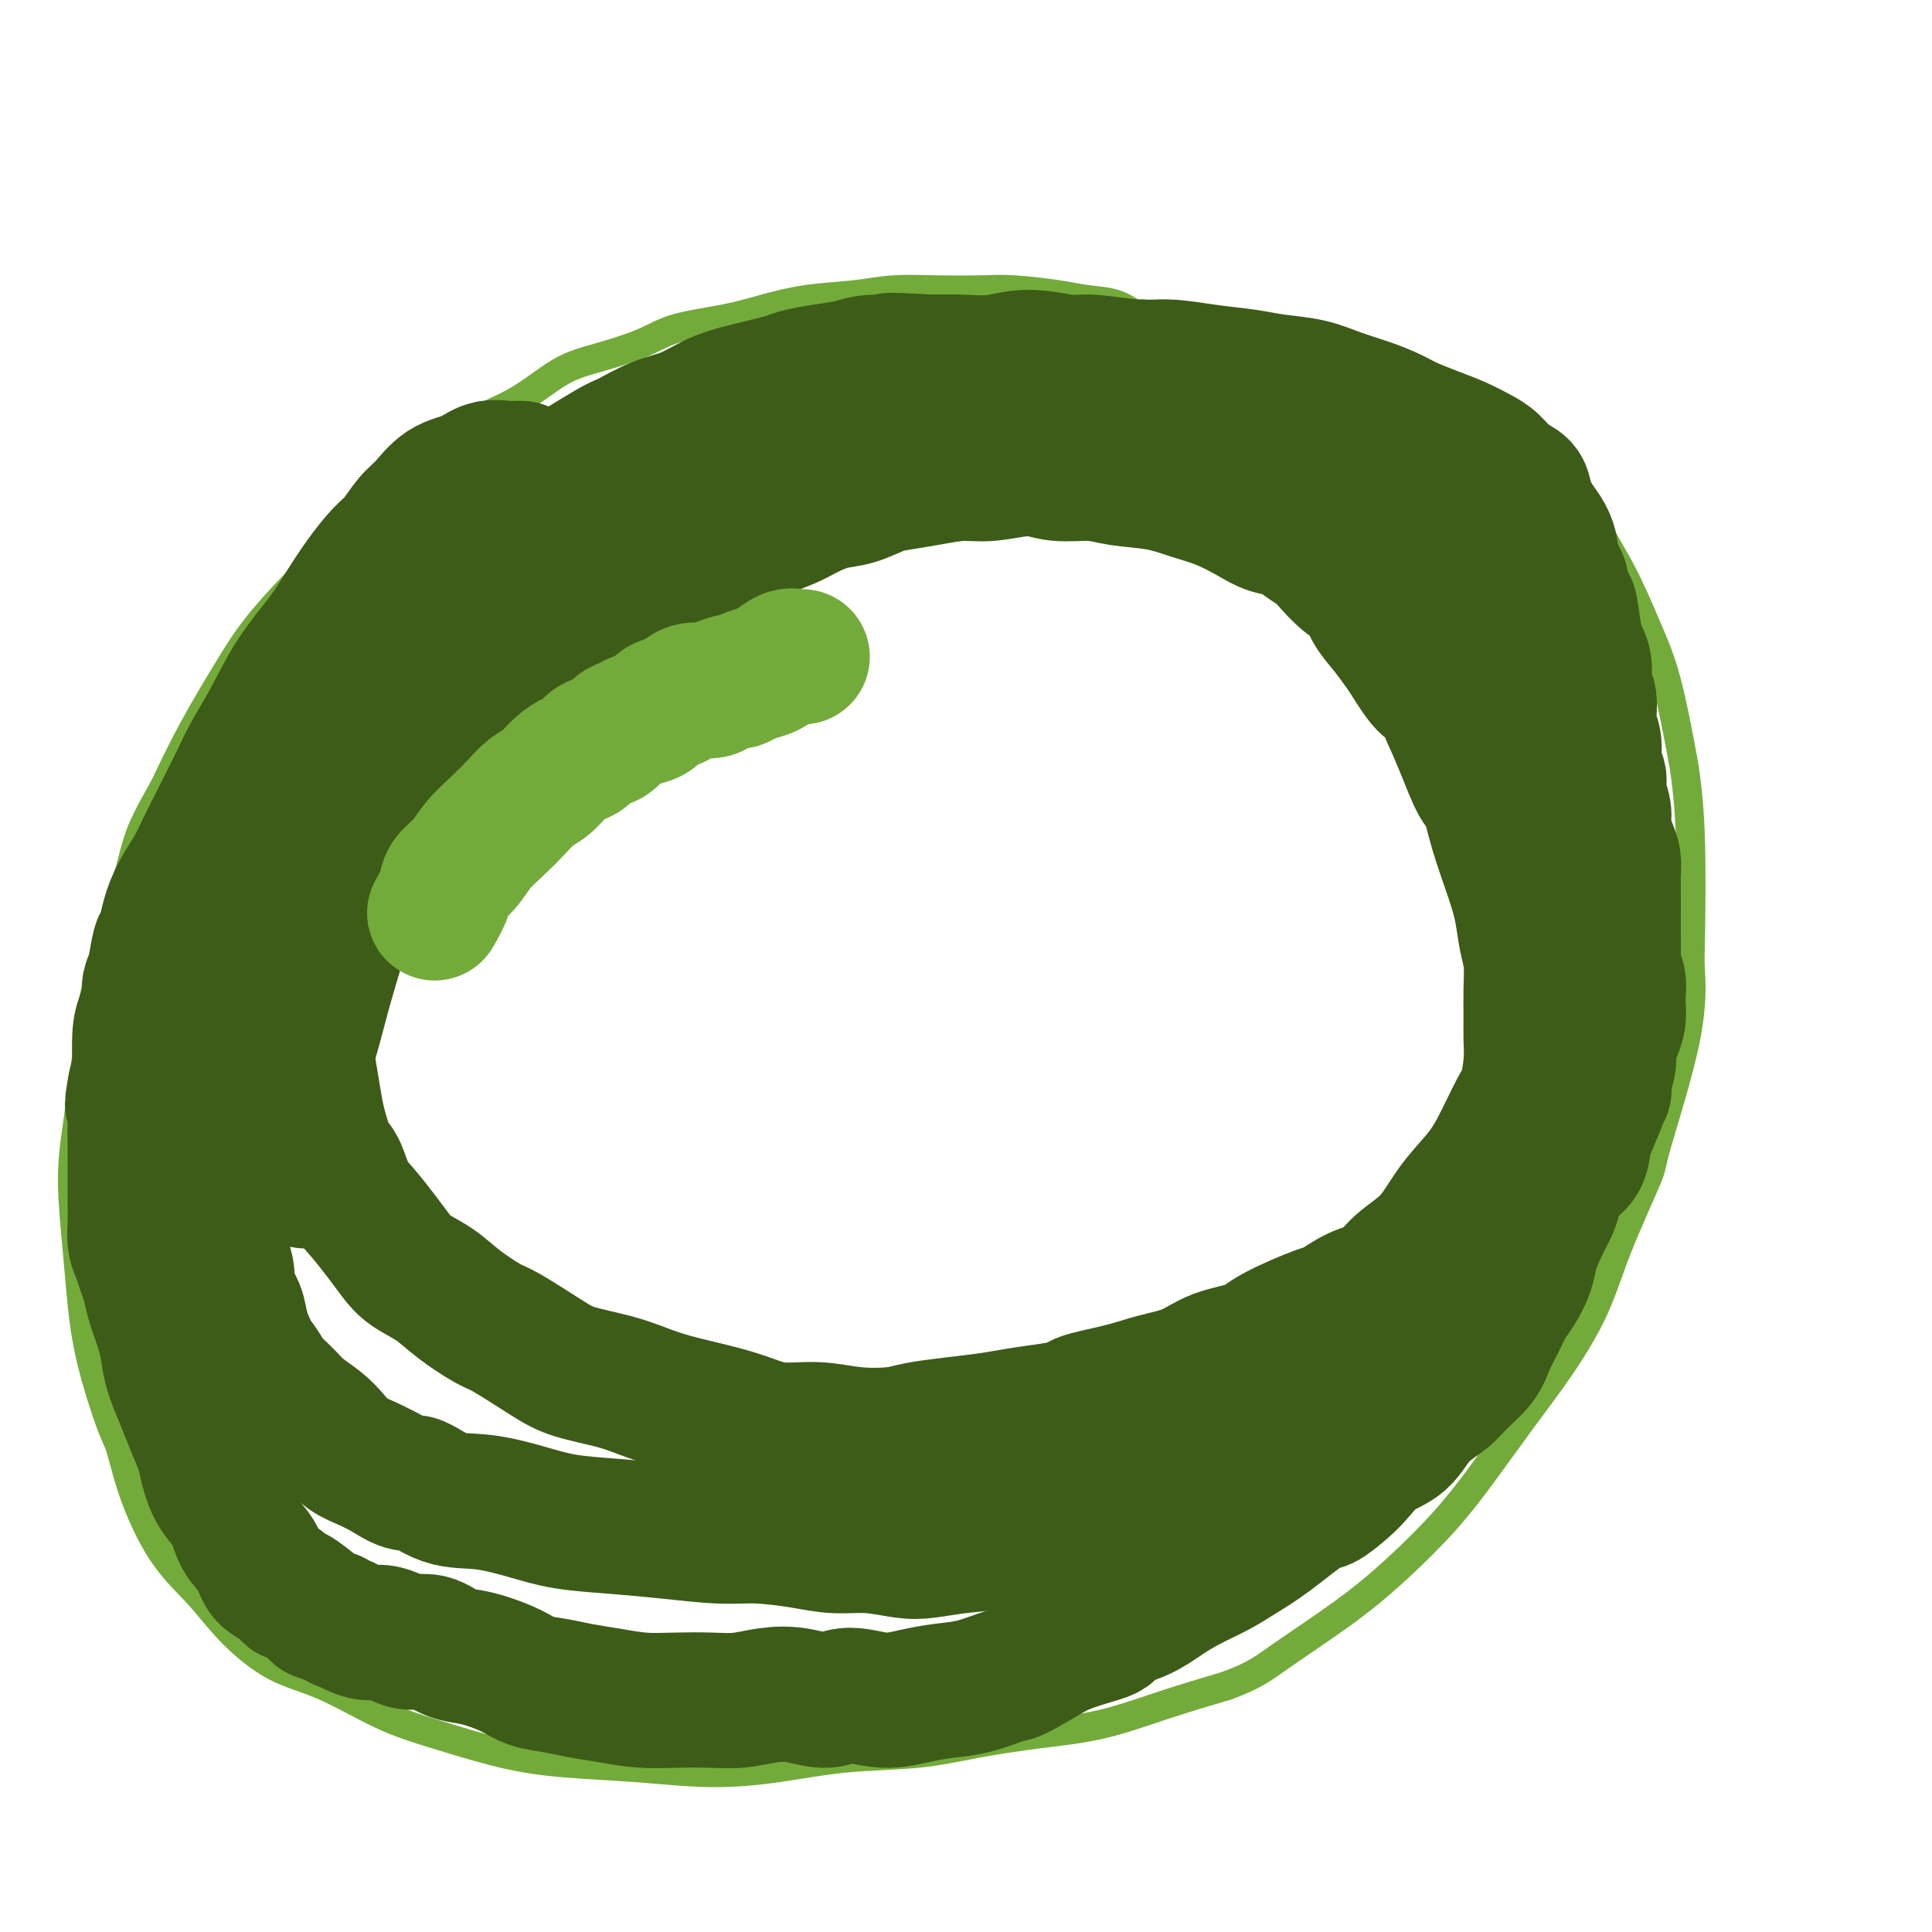 <svg viewBox='0 0 400 400' version='1.1' xmlns='http://www.w3.org/2000/svg' xmlns:xlink='http://www.w3.org/1999/xlink'><g fill='none' stroke='#73AB3A' stroke-width='6' stroke-linecap='round' stroke-linejoin='round'><path d='M243,68c0.116,0.049 0.231,0.097 0,0c-0.231,-0.097 -0.809,-0.341 -2,-1c-1.191,-0.659 -2.996,-1.735 -4,-2c-1.004,-0.265 -1.208,0.279 -2,0c-0.792,-0.279 -2.171,-1.381 -4,-2c-1.829,-0.619 -4.106,-0.754 -6,-1c-1.894,-0.246 -3.404,-0.603 -6,-1c-2.596,-0.397 -6.279,-0.835 -9,-1c-2.721,-0.165 -4.478,-0.056 -7,0c-2.522,0.056 -5.807,0.059 -9,0c-3.193,-0.059 -6.295,-0.182 -9,0c-2.705,0.182 -5.013,0.667 -8,1c-2.987,0.333 -6.654,0.515 -10,1c-3.346,0.485 -6.370,1.274 -9,2c-2.630,0.726 -4.864,1.388 -8,2c-3.136,0.612 -7.174,1.174 -10,2c-2.826,0.826 -4.441,1.916 -7,3c-2.559,1.084 -6.061,2.161 -9,3c-2.939,0.839 -5.316,1.439 -8,3c-2.684,1.561 -5.676,4.081 -9,6c-3.324,1.919 -6.981,3.236 -10,5c-3.019,1.764 -5.399,3.977 -8,6c-2.601,2.023 -5.423,3.858 -8,6c-2.577,2.142 -4.910,4.591 -7,7c-2.090,2.409 -3.937,4.779 -6,7c-2.063,2.221 -4.343,4.294 -7,7c-2.657,2.706 -5.692,6.045 -8,9c-2.308,2.955 -3.891,5.526 -6,9c-2.109,3.474 -4.746,7.850 -7,12c-2.254,4.150 -4.127,8.075 -6,12'/><path d='M34,163c-4.114,7.304 -4.898,9.065 -6,13c-1.102,3.935 -2.520,10.043 -4,15c-1.480,4.957 -3.020,8.762 -4,13c-0.980,4.238 -1.398,8.908 -2,14c-0.602,5.092 -1.387,10.605 -2,15c-0.613,4.395 -1.055,7.671 -1,12c0.055,4.329 0.605,9.710 1,14c0.395,4.290 0.634,7.488 1,11c0.366,3.512 0.857,7.336 2,12c1.143,4.664 2.937,10.166 4,13c1.063,2.834 1.397,3.000 2,5c0.603,2.000 1.477,5.834 3,10c1.523,4.166 3.696,8.663 6,12c2.304,3.337 4.738,5.512 7,8c2.262,2.488 4.352,5.287 7,8c2.648,2.713 5.855,5.339 9,7c3.145,1.661 6.227,2.357 10,4c3.773,1.643 8.235,4.233 12,6c3.765,1.767 6.833,2.712 11,4c4.167,1.288 9.435,2.917 14,4c4.565,1.083 8.429,1.618 13,2c4.571,0.382 9.849,0.612 15,1c5.151,0.388 10.174,0.935 15,1c4.826,0.065 9.454,-0.353 14,-1c4.546,-0.647 9.011,-1.523 14,-2c4.989,-0.477 10.503,-0.556 15,-1c4.497,-0.444 7.979,-1.251 12,-2c4.021,-0.749 8.583,-1.438 13,-2c4.417,-0.562 8.689,-0.998 13,-2c4.311,-1.002 8.660,-2.572 13,-4c4.340,-1.428 8.670,-2.714 13,-4'/><path d='M254,349c5.867,-2.162 7.536,-3.567 11,-6c3.464,-2.433 8.724,-5.893 13,-9c4.276,-3.107 7.569,-5.862 11,-9c3.431,-3.138 7.001,-6.659 10,-10c2.999,-3.341 5.425,-6.503 8,-10c2.575,-3.497 5.297,-7.330 8,-11c2.703,-3.670 5.388,-7.176 8,-11c2.612,-3.824 5.152,-7.966 7,-12c1.848,-4.034 3.003,-7.960 5,-13c1.997,-5.040 4.836,-11.195 6,-14c1.164,-2.805 0.652,-2.261 2,-7c1.348,-4.739 4.554,-14.761 6,-22c1.446,-7.239 1.132,-11.694 1,-14c-0.132,-2.306 -0.082,-2.462 0,-7c0.082,-4.538 0.197,-13.458 0,-20c-0.197,-6.542 -0.705,-10.708 -1,-13c-0.295,-2.292 -0.379,-2.711 -1,-6c-0.621,-3.289 -1.781,-9.448 -3,-14c-1.219,-4.552 -2.498,-7.495 -4,-11c-1.502,-3.505 -3.229,-7.570 -5,-11c-1.771,-3.430 -3.587,-6.223 -5,-9c-1.413,-2.777 -2.423,-5.537 -4,-8c-1.577,-2.463 -3.722,-4.627 -6,-7c-2.278,-2.373 -4.690,-4.954 -7,-7c-2.310,-2.046 -4.520,-3.555 -7,-5c-2.480,-1.445 -5.231,-2.825 -8,-4c-2.769,-1.175 -5.557,-2.146 -8,-3c-2.443,-0.854 -4.541,-1.590 -7,-2c-2.459,-0.410 -5.277,-0.495 -8,-1c-2.723,-0.505 -5.349,-1.430 -8,-2c-2.651,-0.570 -5.325,-0.785 -8,-1'/><path d='M260,70c-7.318,-1.631 -6.113,-1.208 -7,-1c-0.887,0.208 -3.865,0.199 -6,0c-2.135,-0.199 -3.428,-0.590 -5,-1c-1.572,-0.410 -3.425,-0.839 -5,-1c-1.575,-0.161 -2.874,-0.053 -4,0c-1.126,0.053 -2.081,0.053 -3,0c-0.919,-0.053 -1.803,-0.159 -2,0c-0.197,0.159 0.293,0.581 1,1c0.707,0.419 1.631,0.834 2,1c0.369,0.166 0.185,0.083 0,0'/></g>
<g fill='none' stroke='#3D5C18' stroke-width='28' stroke-linecap='round' stroke-linejoin='round'><path d='M108,97c-0.457,0.004 -0.914,0.007 -1,0c-0.086,-0.007 0.200,-0.026 0,0c-0.200,0.026 -0.886,0.097 -2,0c-1.114,-0.097 -2.658,-0.362 -4,0c-1.342,0.362 -2.484,1.350 -4,2c-1.516,0.650 -3.405,0.963 -5,2c-1.595,1.037 -2.894,2.800 -4,4c-1.106,1.200 -2.018,1.839 -3,3c-0.982,1.161 -2.035,2.846 -3,4c-0.965,1.154 -1.843,1.778 -3,3c-1.157,1.222 -2.595,3.041 -4,5c-1.405,1.959 -2.778,4.056 -4,6c-1.222,1.944 -2.293,3.734 -4,6c-1.707,2.266 -4.049,5.006 -6,8c-1.951,2.994 -3.510,6.240 -5,9c-1.490,2.760 -2.912,5.034 -4,7c-1.088,1.966 -1.842,3.624 -3,6c-1.158,2.376 -2.720,5.471 -4,8c-1.280,2.529 -2.279,4.492 -3,6c-0.721,1.508 -1.163,2.561 -2,4c-0.837,1.439 -2.069,3.263 -3,5c-0.931,1.737 -1.560,3.386 -2,5c-0.440,1.614 -0.692,3.193 -1,4c-0.308,0.807 -0.674,0.842 -1,2c-0.326,1.158 -0.613,3.440 -1,5c-0.387,1.560 -0.874,2.398 -1,3c-0.126,0.602 0.111,0.967 0,2c-0.111,1.033 -0.568,2.733 -1,4c-0.432,1.267 -0.837,2.103 -1,4c-0.163,1.897 -0.082,4.857 0,6c0.082,1.143 0.166,0.469 0,1c-0.166,0.531 -0.583,2.265 -1,4'/><path d='M28,225c-1.083,5.845 -0.290,2.958 0,3c0.290,0.042 0.078,3.011 0,5c-0.078,1.989 -0.021,2.996 0,4c0.021,1.004 0.006,2.004 0,3c-0.006,0.996 -0.002,1.989 0,3c0.002,1.011 0.004,2.041 0,3c-0.004,0.959 -0.012,1.845 0,3c0.012,1.155 0.045,2.577 0,4c-0.045,1.423 -0.168,2.847 0,4c0.168,1.153 0.626,2.036 1,3c0.374,0.964 0.664,2.008 1,3c0.336,0.992 0.719,1.934 1,3c0.281,1.066 0.459,2.258 1,4c0.541,1.742 1.443,4.033 2,6c0.557,1.967 0.769,3.611 1,5c0.231,1.389 0.481,2.523 1,4c0.519,1.477 1.307,3.298 2,5c0.693,1.702 1.292,3.286 2,5c0.708,1.714 1.525,3.557 2,5c0.475,1.443 0.606,2.485 1,4c0.394,1.515 1.049,3.502 2,5c0.951,1.498 2.197,2.508 3,4c0.803,1.492 1.161,3.466 2,5c0.839,1.534 2.158,2.629 3,4c0.842,1.371 1.207,3.019 2,4c0.793,0.981 2.014,1.295 3,2c0.986,0.705 1.737,1.799 2,2c0.263,0.201 0.040,-0.493 1,0c0.960,0.493 3.105,2.171 4,3c0.895,0.829 0.542,0.808 1,1c0.458,0.192 1.729,0.596 3,1'/><path d='M69,335c2.536,1.575 1.876,1.013 2,1c0.124,-0.013 1.032,0.523 2,1c0.968,0.477 1.994,0.897 3,1c1.006,0.103 1.990,-0.109 3,0c1.010,0.109 2.044,0.540 3,1c0.956,0.460 1.832,0.949 3,1c1.168,0.051 2.626,-0.334 4,0c1.374,0.334 2.663,1.389 4,2c1.337,0.611 2.723,0.780 4,1c1.277,0.220 2.444,0.493 4,1c1.556,0.507 3.502,1.249 5,2c1.498,0.751 2.548,1.511 4,2c1.452,0.489 3.306,0.705 5,1c1.694,0.295 3.228,0.667 5,1c1.772,0.333 3.781,0.626 6,1c2.219,0.374 4.647,0.829 7,1c2.353,0.171 4.630,0.059 7,0c2.370,-0.059 4.832,-0.063 7,0c2.168,0.063 4.040,0.194 6,0c1.960,-0.194 4.006,-0.713 6,-1c1.994,-0.287 3.935,-0.343 6,0c2.065,0.343 4.252,1.083 6,1c1.748,-0.083 3.056,-0.991 5,-1c1.944,-0.009 4.524,0.880 7,1c2.476,0.120 4.846,-0.528 7,-1c2.154,-0.472 4.090,-0.767 6,-1c1.910,-0.233 3.794,-0.402 6,-1c2.206,-0.598 4.736,-1.624 6,-2c1.264,-0.376 1.263,-0.101 3,-1c1.737,-0.899 5.210,-2.971 7,-4c1.790,-1.029 1.895,-1.014 2,-1'/><path d='M220,341c4.766,-1.818 7.679,-2.363 9,-3c1.321,-0.637 1.048,-1.367 2,-2c0.952,-0.633 3.128,-1.170 5,-2c1.872,-0.830 3.441,-1.955 5,-3c1.559,-1.045 3.107,-2.011 5,-3c1.893,-0.989 4.129,-2.000 6,-3c1.871,-1.000 3.376,-1.990 5,-3c1.624,-1.010 3.368,-2.040 6,-4c2.632,-1.960 6.152,-4.850 8,-6c1.848,-1.150 2.024,-0.560 3,-1c0.976,-0.440 2.752,-1.909 4,-3c1.248,-1.091 1.969,-1.804 3,-3c1.031,-1.196 2.371,-2.875 4,-4c1.629,-1.125 3.546,-1.697 5,-3c1.454,-1.303 2.444,-3.338 4,-5c1.556,-1.662 3.677,-2.951 5,-4c1.323,-1.049 1.849,-1.860 3,-3c1.151,-1.140 2.927,-2.611 4,-4c1.073,-1.389 1.443,-2.696 2,-4c0.557,-1.304 1.300,-2.605 2,-4c0.700,-1.395 1.356,-2.883 2,-4c0.644,-1.117 1.276,-1.864 2,-3c0.724,-1.136 1.542,-2.662 2,-4c0.458,-1.338 0.558,-2.487 1,-4c0.442,-1.513 1.225,-3.390 2,-5c0.775,-1.610 1.541,-2.952 2,-4c0.459,-1.048 0.609,-1.803 1,-3c0.391,-1.197 1.022,-2.836 2,-4c0.978,-1.164 2.302,-1.852 3,-3c0.698,-1.148 0.771,-2.757 1,-4c0.229,-1.243 0.615,-2.122 1,-3'/><path d='M329,233c3.946,-8.896 2.310,-6.638 2,-6c-0.310,0.638 0.704,-0.346 1,-1c0.296,-0.654 -0.127,-0.979 0,-2c0.127,-1.021 0.805,-2.739 1,-4c0.195,-1.261 -0.092,-2.066 0,-3c0.092,-0.934 0.561,-1.996 1,-3c0.439,-1.004 0.846,-1.948 1,-3c0.154,-1.052 0.055,-2.211 0,-3c-0.055,-0.789 -0.067,-1.209 0,-2c0.067,-0.791 0.214,-1.951 0,-3c-0.214,-1.049 -0.789,-1.985 -1,-3c-0.211,-1.015 -0.056,-2.110 0,-3c0.056,-0.890 0.015,-1.574 0,-3c-0.015,-1.426 -0.003,-3.593 0,-5c0.003,-1.407 -0.002,-2.056 0,-3c0.002,-0.944 0.011,-2.185 0,-3c-0.011,-0.815 -0.040,-1.203 0,-2c0.040,-0.797 0.150,-2.001 0,-3c-0.150,-0.999 -0.561,-1.791 -1,-3c-0.439,-1.209 -0.906,-2.835 -1,-4c-0.094,-1.165 0.186,-1.869 0,-3c-0.186,-1.131 -0.839,-2.688 -1,-4c-0.161,-1.312 0.168,-2.379 0,-3c-0.168,-0.621 -0.834,-0.798 -1,-2c-0.166,-1.202 0.166,-3.431 0,-5c-0.166,-1.569 -0.832,-2.478 -1,-4c-0.168,-1.522 0.162,-3.656 0,-5c-0.162,-1.344 -0.817,-1.896 -1,-3c-0.183,-1.104 0.104,-2.759 0,-4c-0.104,-1.241 -0.601,-2.069 -1,-3c-0.399,-0.931 -0.699,-1.966 -1,-3'/><path d='M326,132c-1.577,-11.485 -1.019,-4.699 -1,-3c0.019,1.699 -0.502,-1.690 -1,-4c-0.498,-2.310 -0.973,-3.542 -1,-4c-0.027,-0.458 0.393,-0.141 0,-1c-0.393,-0.859 -1.601,-2.894 -2,-4c-0.399,-1.106 0.011,-1.283 0,-2c-0.011,-0.717 -0.443,-1.973 -1,-3c-0.557,-1.027 -1.241,-1.826 -2,-3c-0.759,-1.174 -1.595,-2.723 -2,-4c-0.405,-1.277 -0.379,-2.281 -1,-3c-0.621,-0.719 -1.890,-1.151 -3,-2c-1.110,-0.849 -2.061,-2.114 -3,-3c-0.939,-0.886 -1.867,-1.392 -3,-2c-1.133,-0.608 -2.472,-1.318 -4,-2c-1.528,-0.682 -3.247,-1.337 -5,-2c-1.753,-0.663 -3.540,-1.333 -5,-2c-1.460,-0.667 -2.591,-1.330 -4,-2c-1.409,-0.670 -3.094,-1.345 -5,-2c-1.906,-0.655 -4.033,-1.288 -6,-2c-1.967,-0.712 -3.774,-1.501 -6,-2c-2.226,-0.499 -4.870,-0.707 -7,-1c-2.130,-0.293 -3.746,-0.671 -6,-1c-2.254,-0.329 -5.144,-0.609 -8,-1c-2.856,-0.391 -5.676,-0.894 -8,-1c-2.324,-0.106 -4.153,0.186 -7,0c-2.847,-0.186 -6.714,-0.848 -9,-1c-2.286,-0.152 -2.991,0.208 -5,0c-2.009,-0.208 -5.322,-0.984 -8,-1c-2.678,-0.016 -4.721,0.726 -7,1c-2.279,0.274 -4.794,0.078 -7,0c-2.206,-0.078 -4.103,-0.039 -6,0'/><path d='M193,75c-13.409,-0.761 -7.933,-0.162 -7,0c0.933,0.162 -2.679,-0.112 -5,0c-2.321,0.112 -3.351,0.611 -5,1c-1.649,0.389 -3.916,0.669 -6,1c-2.084,0.331 -3.984,0.711 -5,1c-1.016,0.289 -1.147,0.485 -3,1c-1.853,0.515 -5.428,1.350 -8,2c-2.572,0.650 -4.141,1.114 -6,2c-1.859,0.886 -4.007,2.192 -6,3c-1.993,0.808 -3.829,1.117 -6,2c-2.171,0.883 -4.675,2.340 -6,3c-1.325,0.660 -1.470,0.522 -4,2c-2.530,1.478 -7.446,4.573 -10,6c-2.554,1.427 -2.746,1.186 -4,2c-1.254,0.814 -3.570,2.682 -6,4c-2.430,1.318 -4.975,2.087 -7,3c-2.025,0.913 -3.528,1.969 -5,3c-1.472,1.031 -2.911,2.036 -4,3c-1.089,0.964 -1.829,1.888 -3,3c-1.171,1.112 -2.774,2.411 -4,4c-1.226,1.589 -2.074,3.466 -3,5c-0.926,1.534 -1.929,2.724 -3,4c-1.071,1.276 -2.212,2.639 -3,4c-0.788,1.361 -1.225,2.719 -2,4c-0.775,1.281 -1.887,2.486 -3,4c-1.113,1.514 -2.227,3.338 -3,5c-0.773,1.662 -1.204,3.164 -2,5c-0.796,1.836 -1.956,4.008 -3,6c-1.044,1.992 -1.974,3.806 -3,6c-1.026,2.194 -2.150,4.770 -3,7c-0.850,2.230 -1.425,4.115 -2,6'/><path d='M53,177c-2.984,6.899 -2.445,6.648 -3,8c-0.555,1.352 -2.205,4.307 -3,7c-0.795,2.693 -0.735,5.122 -1,7c-0.265,1.878 -0.856,3.204 -1,5c-0.144,1.796 0.158,4.063 0,6c-0.158,1.937 -0.774,3.546 -1,5c-0.226,1.454 -0.060,2.755 0,4c0.060,1.245 0.015,2.434 0,4c-0.015,1.566 0.000,3.511 0,5c-0.000,1.489 -0.015,2.524 0,4c0.015,1.476 0.060,3.395 0,5c-0.060,1.605 -0.226,2.896 0,4c0.226,1.104 0.844,2.019 1,3c0.156,0.981 -0.150,2.027 0,3c0.150,0.973 0.756,1.873 1,4c0.244,2.127 0.125,5.482 0,7c-0.125,1.518 -0.256,1.198 0,2c0.256,0.802 0.897,2.725 1,4c0.103,1.275 -0.334,1.902 0,3c0.334,1.098 1.440,2.667 2,4c0.560,1.333 0.576,2.429 1,4c0.424,1.571 1.256,3.617 2,5c0.744,1.383 1.399,2.103 2,3c0.601,0.897 1.147,1.972 2,3c0.853,1.028 2.012,2.008 3,3c0.988,0.992 1.804,1.995 3,3c1.196,1.005 2.774,2.012 4,3c1.226,0.988 2.102,1.955 3,3c0.898,1.045 1.819,2.166 3,3c1.181,0.834 2.623,1.381 4,2c1.377,0.619 2.688,1.309 4,2'/><path d='M80,305c4.805,3.220 4.819,1.770 6,2c1.181,0.230 3.529,2.142 6,3c2.471,0.858 5.065,0.663 8,1c2.935,0.337 6.212,1.204 9,2c2.788,0.796 5.088,1.519 8,2c2.912,0.481 6.437,0.720 10,1c3.563,0.280 7.164,0.601 11,1c3.836,0.399 7.906,0.877 11,1c3.094,0.123 5.212,-0.107 8,0c2.788,0.107 6.245,0.551 9,1c2.755,0.449 4.807,0.902 7,1c2.193,0.098 4.528,-0.158 7,0c2.472,0.158 5.082,0.729 7,1c1.918,0.271 3.146,0.242 5,0c1.854,-0.242 4.335,-0.699 7,-1c2.665,-0.301 5.512,-0.448 8,-1c2.488,-0.552 4.615,-1.510 7,-2c2.385,-0.490 5.028,-0.512 7,-1c1.972,-0.488 3.275,-1.443 5,-2c1.725,-0.557 3.874,-0.715 6,-1c2.126,-0.285 4.230,-0.695 6,-1c1.770,-0.305 3.206,-0.504 5,-1c1.794,-0.496 3.945,-1.289 6,-2c2.055,-0.711 4.014,-1.340 6,-2c1.986,-0.660 4.000,-1.351 6,-2c2.000,-0.649 3.985,-1.255 6,-2c2.015,-0.745 4.059,-1.628 6,-3c1.941,-1.372 3.778,-3.234 6,-5c2.222,-1.766 4.829,-3.437 7,-5c2.171,-1.563 3.906,-3.018 6,-5c2.094,-1.982 4.547,-4.491 7,-7'/><path d='M299,278c6.138,-5.233 5.482,-5.815 6,-7c0.518,-1.185 2.211,-2.973 4,-5c1.789,-2.027 3.673,-4.294 5,-7c1.327,-2.706 2.096,-5.851 3,-8c0.904,-2.149 1.945,-3.300 3,-5c1.055,-1.700 2.126,-3.948 3,-6c0.874,-2.052 1.552,-3.909 2,-6c0.448,-2.091 0.667,-4.415 1,-6c0.333,-1.585 0.780,-2.432 1,-4c0.220,-1.568 0.214,-3.856 0,-6c-0.214,-2.144 -0.635,-4.142 -1,-6c-0.365,-1.858 -0.674,-3.574 -1,-5c-0.326,-1.426 -0.670,-2.561 -1,-4c-0.330,-1.439 -0.647,-3.183 -1,-5c-0.353,-1.817 -0.741,-3.709 -1,-5c-0.259,-1.291 -0.388,-1.982 -1,-4c-0.612,-2.018 -1.707,-5.362 -2,-7c-0.293,-1.638 0.216,-1.569 0,-3c-0.216,-1.431 -1.157,-4.360 -2,-7c-0.843,-2.640 -1.588,-4.990 -2,-7c-0.412,-2.010 -0.490,-3.679 -1,-6c-0.510,-2.321 -1.450,-5.295 -2,-8c-0.550,-2.705 -0.710,-5.143 -1,-7c-0.290,-1.857 -0.711,-3.133 -1,-5c-0.289,-1.867 -0.448,-4.323 -1,-6c-0.552,-1.677 -1.497,-2.573 -2,-4c-0.503,-1.427 -0.563,-3.385 -1,-5c-0.437,-1.615 -1.251,-2.886 -2,-4c-0.749,-1.114 -1.432,-2.069 -2,-3c-0.568,-0.931 -1.019,-1.837 -2,-3c-0.981,-1.163 -2.490,-2.581 -4,-4'/><path d='M296,110c-2.495,-4.323 -2.232,-3.629 -3,-4c-0.768,-0.371 -2.568,-1.805 -4,-3c-1.432,-1.195 -2.497,-2.150 -4,-3c-1.503,-0.850 -3.444,-1.593 -5,-2c-1.556,-0.407 -2.727,-0.477 -4,-1c-1.273,-0.523 -2.647,-1.498 -4,-2c-1.353,-0.502 -2.686,-0.531 -4,-1c-1.314,-0.469 -2.609,-1.380 -4,-2c-1.391,-0.620 -2.877,-0.951 -4,-1c-1.123,-0.049 -1.881,0.182 -3,0c-1.119,-0.182 -2.598,-0.777 -4,-1c-1.402,-0.223 -2.726,-0.075 -4,0c-1.274,0.075 -2.497,0.075 -4,0c-1.503,-0.075 -3.287,-0.227 -5,0c-1.713,0.227 -3.357,0.832 -5,1c-1.643,0.168 -3.285,-0.100 -5,0c-1.715,0.100 -3.503,0.567 -5,1c-1.497,0.433 -2.702,0.833 -4,1c-1.298,0.167 -2.688,0.101 -4,0c-1.312,-0.101 -2.545,-0.235 -4,0c-1.455,0.235 -3.132,0.841 -5,1c-1.868,0.159 -3.927,-0.130 -5,0c-1.073,0.130 -1.162,0.679 -2,1c-0.838,0.321 -2.427,0.415 -5,1c-2.573,0.585 -6.130,1.662 -8,2c-1.870,0.338 -2.053,-0.064 -3,0c-0.947,0.064 -2.657,0.595 -4,1c-1.343,0.405 -2.319,0.686 -4,1c-1.681,0.314 -4.068,0.661 -6,1c-1.932,0.339 -3.409,0.668 -5,1c-1.591,0.332 -3.295,0.666 -5,1'/><path d='M161,103c-7.446,1.587 -5.061,1.054 -5,1c0.061,-0.054 -2.201,0.370 -4,1c-1.799,0.630 -3.134,1.467 -5,2c-1.866,0.533 -4.262,0.761 -6,1c-1.738,0.239 -2.816,0.490 -4,1c-1.184,0.510 -2.472,1.280 -4,2c-1.528,0.720 -3.295,1.392 -5,2c-1.705,0.608 -3.347,1.153 -5,2c-1.653,0.847 -3.315,1.996 -5,3c-1.685,1.004 -3.391,1.861 -5,3c-1.609,1.139 -3.119,2.558 -5,4c-1.881,1.442 -4.132,2.905 -6,4c-1.868,1.095 -3.351,1.822 -5,3c-1.649,1.178 -3.462,2.806 -5,4c-1.538,1.194 -2.800,1.954 -4,3c-1.200,1.046 -2.339,2.379 -4,4c-1.661,1.621 -3.843,3.531 -5,5c-1.157,1.469 -1.288,2.496 -2,4c-0.712,1.504 -2.003,3.486 -3,5c-0.997,1.514 -1.700,2.561 -2,3c-0.300,0.439 -0.199,0.268 -1,2c-0.801,1.732 -2.505,5.365 -3,7c-0.495,1.635 0.217,1.271 0,2c-0.217,0.729 -1.365,2.550 -2,4c-0.635,1.450 -0.759,2.529 -1,4c-0.241,1.471 -0.601,3.333 -1,5c-0.399,1.667 -0.839,3.140 -1,5c-0.161,1.860 -0.043,4.107 0,6c0.043,1.893 0.012,3.433 0,5c-0.012,1.567 -0.003,3.162 0,5c0.003,1.838 0.002,3.919 0,6'/><path d='M63,211c-0.511,6.707 -0.289,5.474 0,6c0.289,0.526 0.644,2.810 1,5c0.356,2.190 0.714,4.288 1,6c0.286,1.712 0.501,3.040 1,5c0.499,1.960 1.281,4.551 2,6c0.719,1.449 1.375,1.756 2,3c0.625,1.244 1.218,3.424 2,5c0.782,1.576 1.752,2.546 3,4c1.248,1.454 2.775,3.392 4,5c1.225,1.608 2.149,2.886 3,4c0.851,1.114 1.630,2.063 3,3c1.370,0.937 3.332,1.861 5,3c1.668,1.139 3.044,2.493 5,4c1.956,1.507 4.493,3.166 6,4c1.507,0.834 1.984,0.842 4,2c2.016,1.158 5.572,3.465 8,5c2.428,1.535 3.729,2.298 6,3c2.271,0.702 5.512,1.342 8,2c2.488,0.658 4.224,1.333 6,2c1.776,0.667 3.592,1.327 6,2c2.408,0.673 5.407,1.361 8,2c2.593,0.639 4.780,1.230 7,2c2.220,0.770 4.471,1.720 7,2c2.529,0.280 5.334,-0.110 8,0c2.666,0.110 5.191,0.720 8,1c2.809,0.280 5.901,0.230 8,0c2.099,-0.230 3.206,-0.639 5,-1c1.794,-0.361 4.275,-0.674 7,-1c2.725,-0.326 5.695,-0.665 8,-1c2.305,-0.335 3.944,-0.667 6,-1c2.056,-0.333 4.528,-0.666 7,-1'/><path d='M218,292c6.067,-1.132 4.734,-1.462 6,-2c1.266,-0.538 5.130,-1.284 8,-2c2.870,-0.716 4.747,-1.400 7,-2c2.253,-0.600 4.880,-1.114 7,-2c2.120,-0.886 3.731,-2.144 6,-3c2.269,-0.856 5.197,-1.311 7,-2c1.803,-0.689 2.481,-1.611 5,-3c2.519,-1.389 6.877,-3.245 9,-4c2.123,-0.755 2.009,-0.408 3,-1c0.991,-0.592 3.085,-2.124 5,-3c1.915,-0.876 3.649,-1.097 5,-2c1.351,-0.903 2.317,-2.488 4,-4c1.683,-1.512 4.082,-2.951 6,-5c1.918,-2.049 3.354,-4.709 5,-7c1.646,-2.291 3.503,-4.212 5,-6c1.497,-1.788 2.636,-3.443 4,-6c1.364,-2.557 2.954,-6.017 4,-8c1.046,-1.983 1.548,-2.489 2,-4c0.452,-1.511 0.854,-4.028 1,-6c0.146,-1.972 0.036,-3.400 0,-5c-0.036,-1.600 0.002,-3.371 0,-5c-0.002,-1.629 -0.044,-3.117 0,-5c0.044,-1.883 0.174,-4.160 0,-6c-0.174,-1.840 -0.652,-3.242 -1,-5c-0.348,-1.758 -0.568,-3.870 -1,-6c-0.432,-2.130 -1.077,-4.276 -2,-7c-0.923,-2.724 -2.123,-6.025 -3,-9c-0.877,-2.975 -1.431,-5.622 -2,-7c-0.569,-1.378 -1.153,-1.486 -2,-3c-0.847,-1.514 -1.956,-4.432 -3,-7c-1.044,-2.568 -2.022,-4.784 -3,-7'/><path d='M300,148c-3.316,-8.980 -3.105,-5.930 -4,-6c-0.895,-0.070 -2.897,-3.258 -4,-5c-1.103,-1.742 -1.308,-2.036 -2,-3c-0.692,-0.964 -1.870,-2.597 -3,-4c-1.130,-1.403 -2.213,-2.574 -3,-4c-0.787,-1.426 -1.278,-3.106 -2,-4c-0.722,-0.894 -1.676,-1.003 -3,-2c-1.324,-0.997 -3.018,-2.882 -4,-4c-0.982,-1.118 -1.250,-1.467 -2,-2c-0.750,-0.533 -1.980,-1.249 -3,-2c-1.020,-0.751 -1.828,-1.538 -3,-2c-1.172,-0.462 -2.708,-0.600 -4,-1c-1.292,-0.400 -2.340,-1.062 -4,-2c-1.660,-0.938 -3.932,-2.150 -6,-3c-2.068,-0.850 -3.931,-1.337 -6,-2c-2.069,-0.663 -4.342,-1.503 -7,-2c-2.658,-0.497 -5.701,-0.651 -8,-1c-2.299,-0.349 -3.855,-0.893 -6,-1c-2.145,-0.107 -4.879,0.223 -7,0c-2.121,-0.223 -3.628,-0.999 -6,-1c-2.372,-0.001 -5.610,0.772 -8,1c-2.390,0.228 -3.934,-0.090 -6,0c-2.066,0.090 -4.656,0.586 -7,1c-2.344,0.414 -4.444,0.744 -6,1c-1.556,0.256 -2.567,0.439 -4,1c-1.433,0.561 -3.286,1.501 -5,2c-1.714,0.499 -3.288,0.556 -5,1c-1.712,0.444 -3.562,1.274 -5,2c-1.438,0.726 -2.464,1.349 -4,2c-1.536,0.651 -3.582,1.329 -5,2c-1.418,0.671 -2.209,1.336 -3,2'/><path d='M155,112c-7.432,2.523 -4.011,1.831 -3,2c1.011,0.169 -0.389,1.200 -2,2c-1.611,0.800 -3.432,1.369 -5,2c-1.568,0.631 -2.883,1.324 -4,2c-1.117,0.676 -2.035,1.336 -3,2c-0.965,0.664 -1.976,1.334 -3,2c-1.024,0.666 -2.060,1.330 -3,2c-0.940,0.670 -1.784,1.345 -3,2c-1.216,0.655 -2.805,1.289 -4,2c-1.195,0.711 -1.996,1.500 -3,2c-1.004,0.500 -2.211,0.710 -3,1c-0.789,0.290 -1.159,0.659 -2,1c-0.841,0.341 -2.153,0.654 -3,1c-0.847,0.346 -1.231,0.726 -2,1c-0.769,0.274 -1.925,0.443 -3,1c-1.075,0.557 -2.070,1.501 -3,2c-0.930,0.499 -1.795,0.552 -3,1c-1.205,0.448 -2.749,1.290 -4,2c-1.251,0.710 -2.208,1.288 -3,2c-0.792,0.712 -1.420,1.559 -2,2c-0.580,0.441 -1.114,0.477 -2,1c-0.886,0.523 -2.125,1.533 -3,2c-0.875,0.467 -1.385,0.391 -2,1c-0.615,0.609 -1.335,1.901 -2,3c-0.665,1.099 -1.276,2.003 -2,3c-0.724,0.997 -1.561,2.086 -2,3c-0.439,0.914 -0.479,1.654 -1,3c-0.521,1.346 -1.521,3.299 -2,5c-0.479,1.701 -0.437,3.150 -1,6c-0.563,2.850 -1.732,7.100 -3,11c-1.268,3.900 -2.634,7.450 -4,11'/><path d='M70,195c-2.470,8.213 -3.145,10.744 -4,14c-0.855,3.256 -1.891,7.237 -3,10c-1.109,2.763 -2.292,4.309 -3,6c-0.708,1.691 -0.943,3.526 -1,5c-0.057,1.474 0.062,2.588 0,3c-0.062,0.412 -0.305,0.121 0,1c0.305,0.879 1.159,2.929 2,5c0.841,2.071 1.669,4.163 2,5c0.331,0.837 0.166,0.418 0,0'/></g>
<g fill='none' stroke='#73AB3A' stroke-width='28' stroke-linecap='round' stroke-linejoin='round'><path d='M166,136c0.074,-0.015 0.148,-0.029 0,0c-0.148,0.029 -0.518,0.102 -1,0c-0.482,-0.102 -1.075,-0.377 -2,0c-0.925,0.377 -2.182,1.407 -3,2c-0.818,0.593 -1.196,0.750 -2,1c-0.804,0.250 -2.034,0.593 -3,1c-0.966,0.407 -1.669,0.878 -2,1c-0.331,0.122 -0.290,-0.104 -1,0c-0.710,0.104 -2.172,0.538 -3,1c-0.828,0.462 -1.022,0.954 -2,1c-0.978,0.046 -2.741,-0.353 -4,0c-1.259,0.353 -2.014,1.457 -3,2c-0.986,0.543 -2.204,0.526 -3,1c-0.796,0.474 -1.171,1.441 -2,2c-0.829,0.559 -2.113,0.712 -3,1c-0.887,0.288 -1.379,0.711 -2,1c-0.621,0.289 -1.373,0.444 -2,1c-0.627,0.556 -1.130,1.513 -2,2c-0.870,0.487 -2.109,0.505 -3,1c-0.891,0.495 -1.435,1.469 -2,2c-0.565,0.531 -1.151,0.620 -2,1c-0.849,0.380 -1.962,1.052 -3,2c-1.038,0.948 -2.000,2.171 -3,3c-1.000,0.829 -2.038,1.264 -3,2c-0.962,0.736 -1.848,1.772 -3,3c-1.152,1.228 -2.570,2.649 -4,4c-1.430,1.351 -2.872,2.633 -4,4c-1.128,1.367 -1.941,2.820 -3,4c-1.059,1.180 -2.362,2.087 -3,3c-0.638,0.913 -0.611,1.832 -1,3c-0.389,1.168 -1.195,2.584 -2,4'/></g>
</svg>